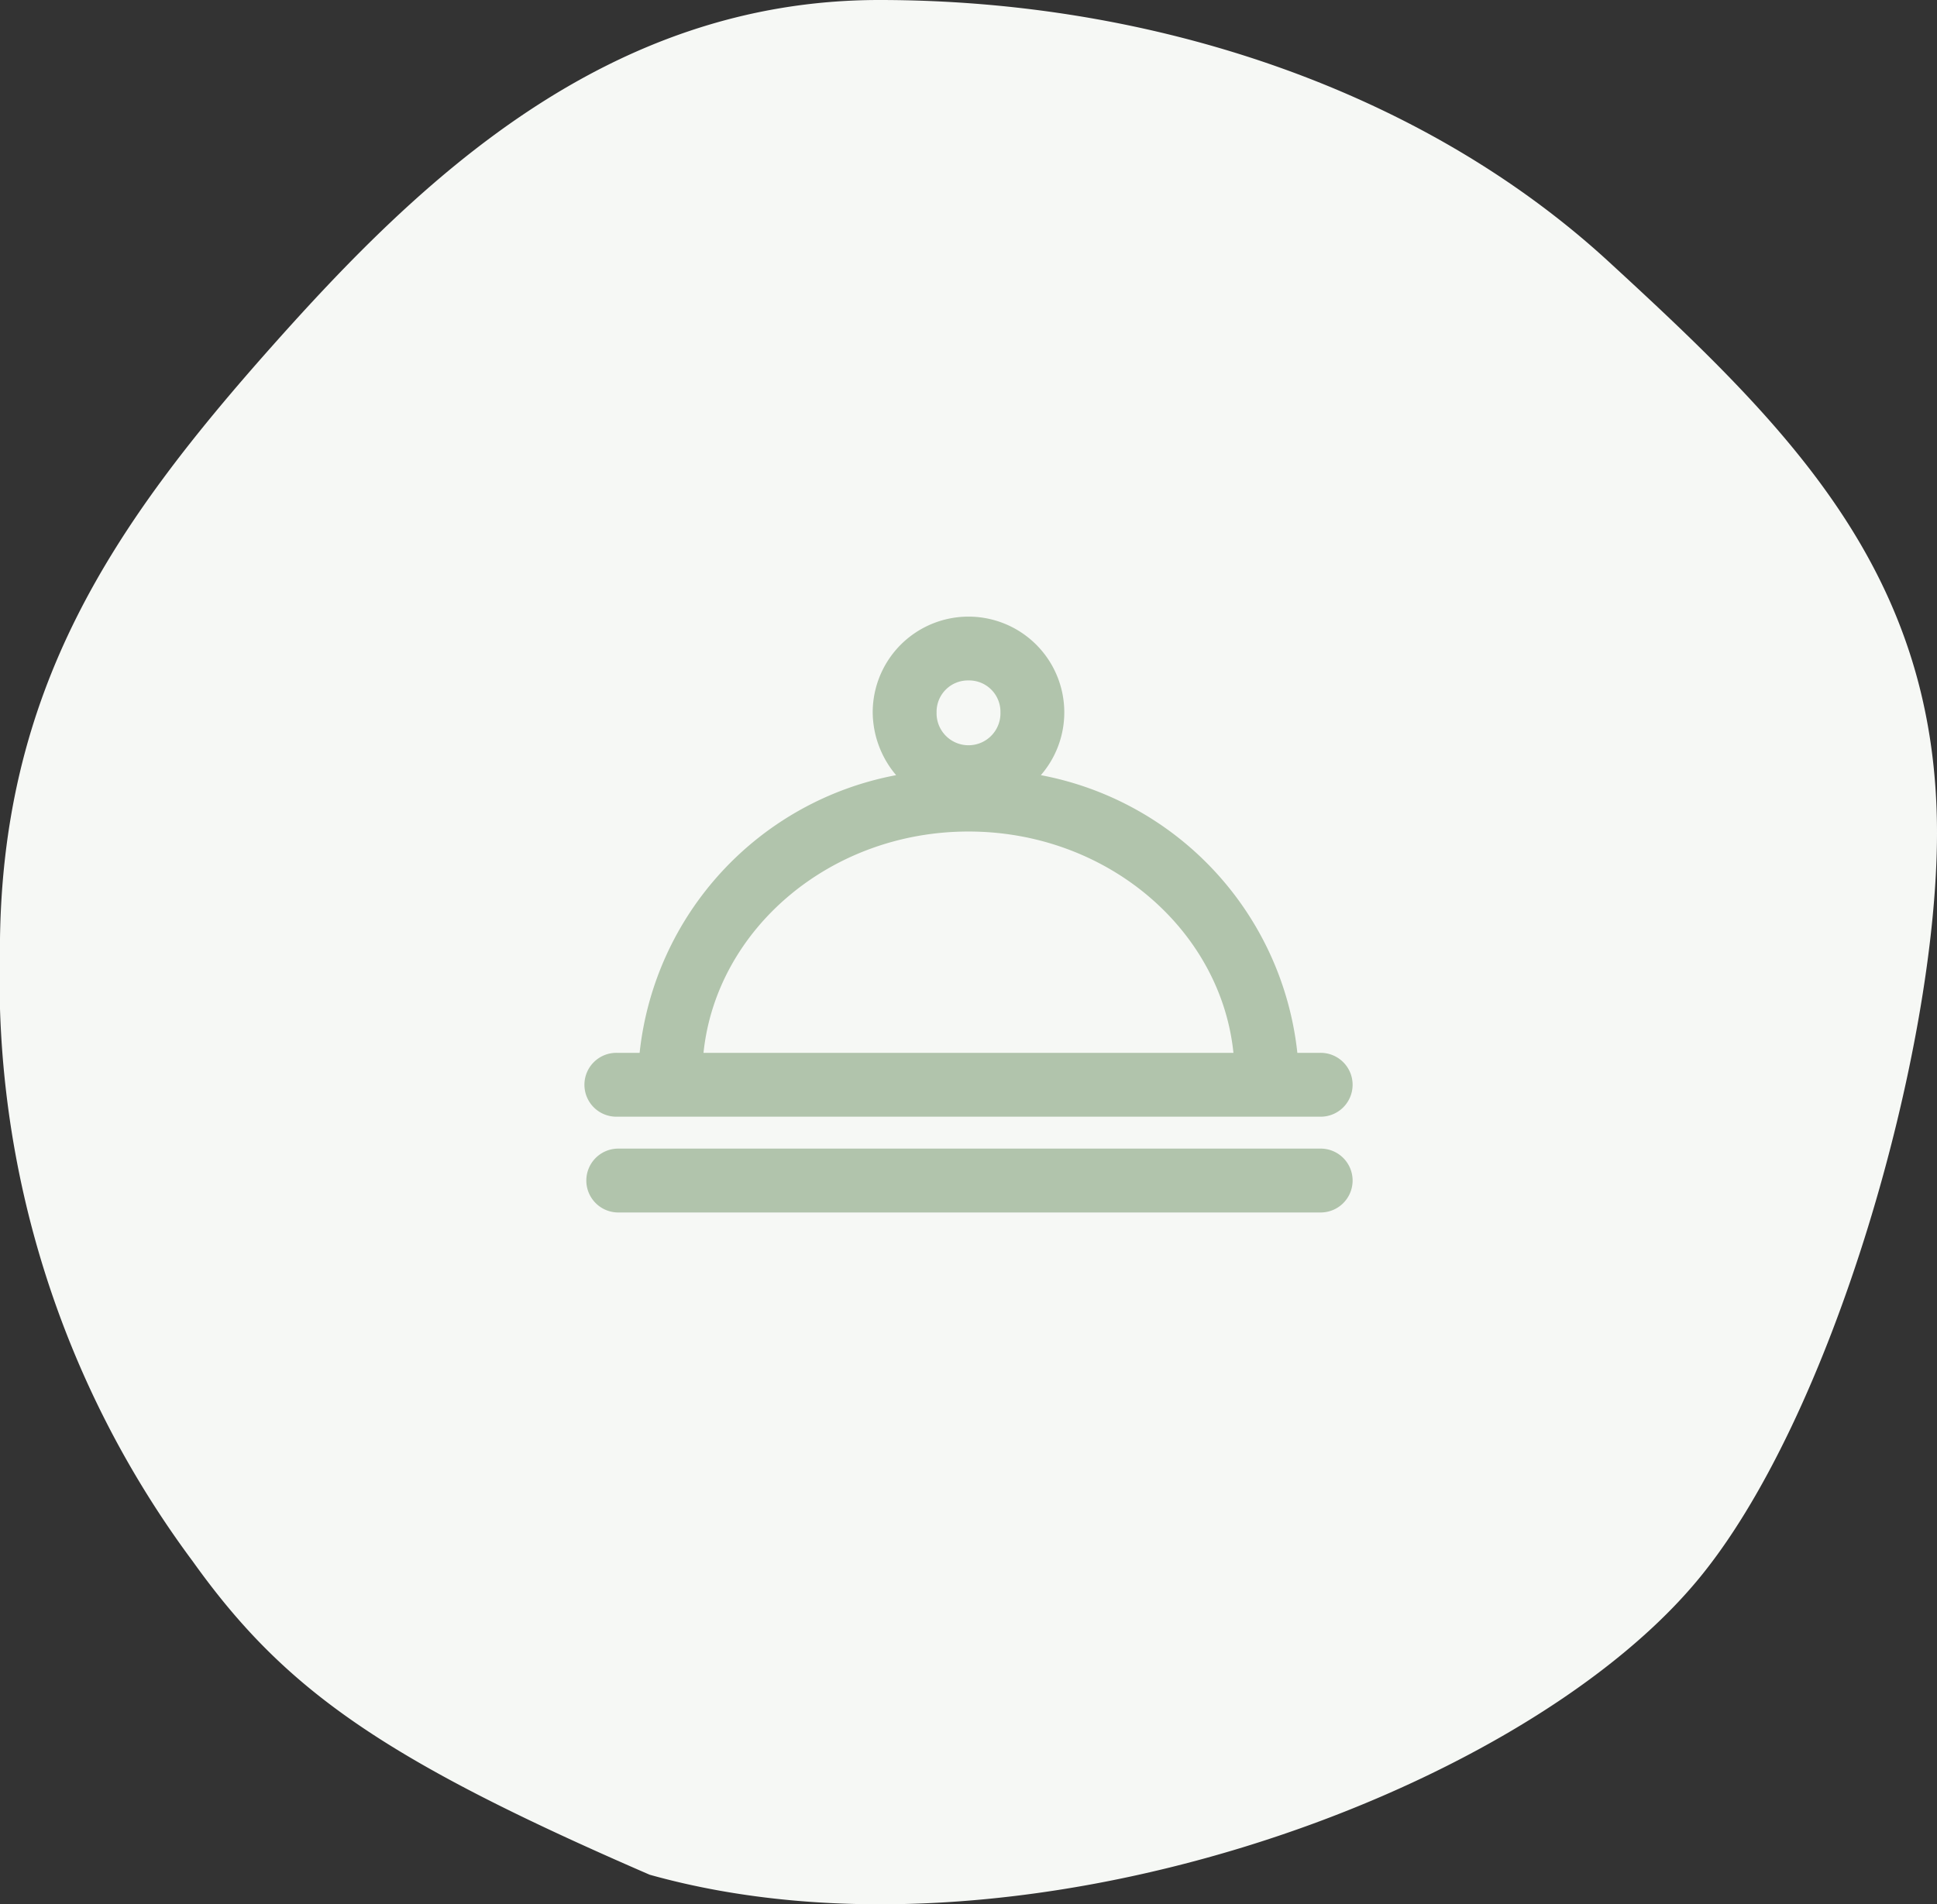<svg xmlns="http://www.w3.org/2000/svg" width="68.344" height="67.206" viewBox="0 0 68.344 67.206">
  <rect x="0" y="0" width="68.344" height="67.206" fill="#333333" stroke="none"/>
  <g id="Group_20" data-name="Group 20" transform="translate(-335.503 -1137.998)">
    <path id="Path_87" data-name="Path 87" d="M34.529,5.29c9.712,0,19.178,3.206,25.736,9.236,6.352,5.839,11.582,10.976,11.582,20.16,0,7.653-3.68,20.7-8.5,26.433-6.371,7.591-24,13.951-36.92,10.334C17.007,67.37,13.541,64.927,10.3,60.388A34.447,34.447,0,0,1,3.5,38.857c0-9.239,4.015-15.066,9.614-21.364C18.273,11.691,24.876,5.29,34.529,5.29Z" transform="translate(332 1132.708)" fill="#f6f8f5"/>
    <g id="Layer_2" data-name="Layer 2" transform="translate(356.157 1159.758)">
      <g id="Layer_1" data-name="Layer 1" transform="translate(0 0)">
        <path id="Path_66" data-name="Path 66" d="M25.91,15.38h-.789a11.185,11.185,0,0,0-9.05-9.8,3.38,3.38,0,1,0-5.933-2.213,3.466,3.466,0,0,0,.826,2.213,11.179,11.179,0,0,0-9.05,9.8H1.127a1.127,1.127,0,1,0,0,2.253H25.91a1.127,1.127,0,1,0,0-2.253ZM13.518,2.237a1.106,1.106,0,0,1,1.127,1.127,1.127,1.127,0,1,1-2.253,0,1.106,1.106,0,0,1,1.127-1.127ZM4.168,15.38c.451-4.359,4.469-7.811,9.35-7.811s8.9,3.455,9.348,7.811Z" transform="translate(0 0.017)" fill="#b1c4ac"/>
        <path id="Path_67" data-name="Path 67" d="M25.91,280H1.127a1.127,1.127,0,0,0,0,2.253H25.91a1.127,1.127,0,1,0,0-2.253Z" transform="translate(0 -261.223)" fill="#b1c4ac"/>
      </g>
    </g>
  </g>
</svg>
